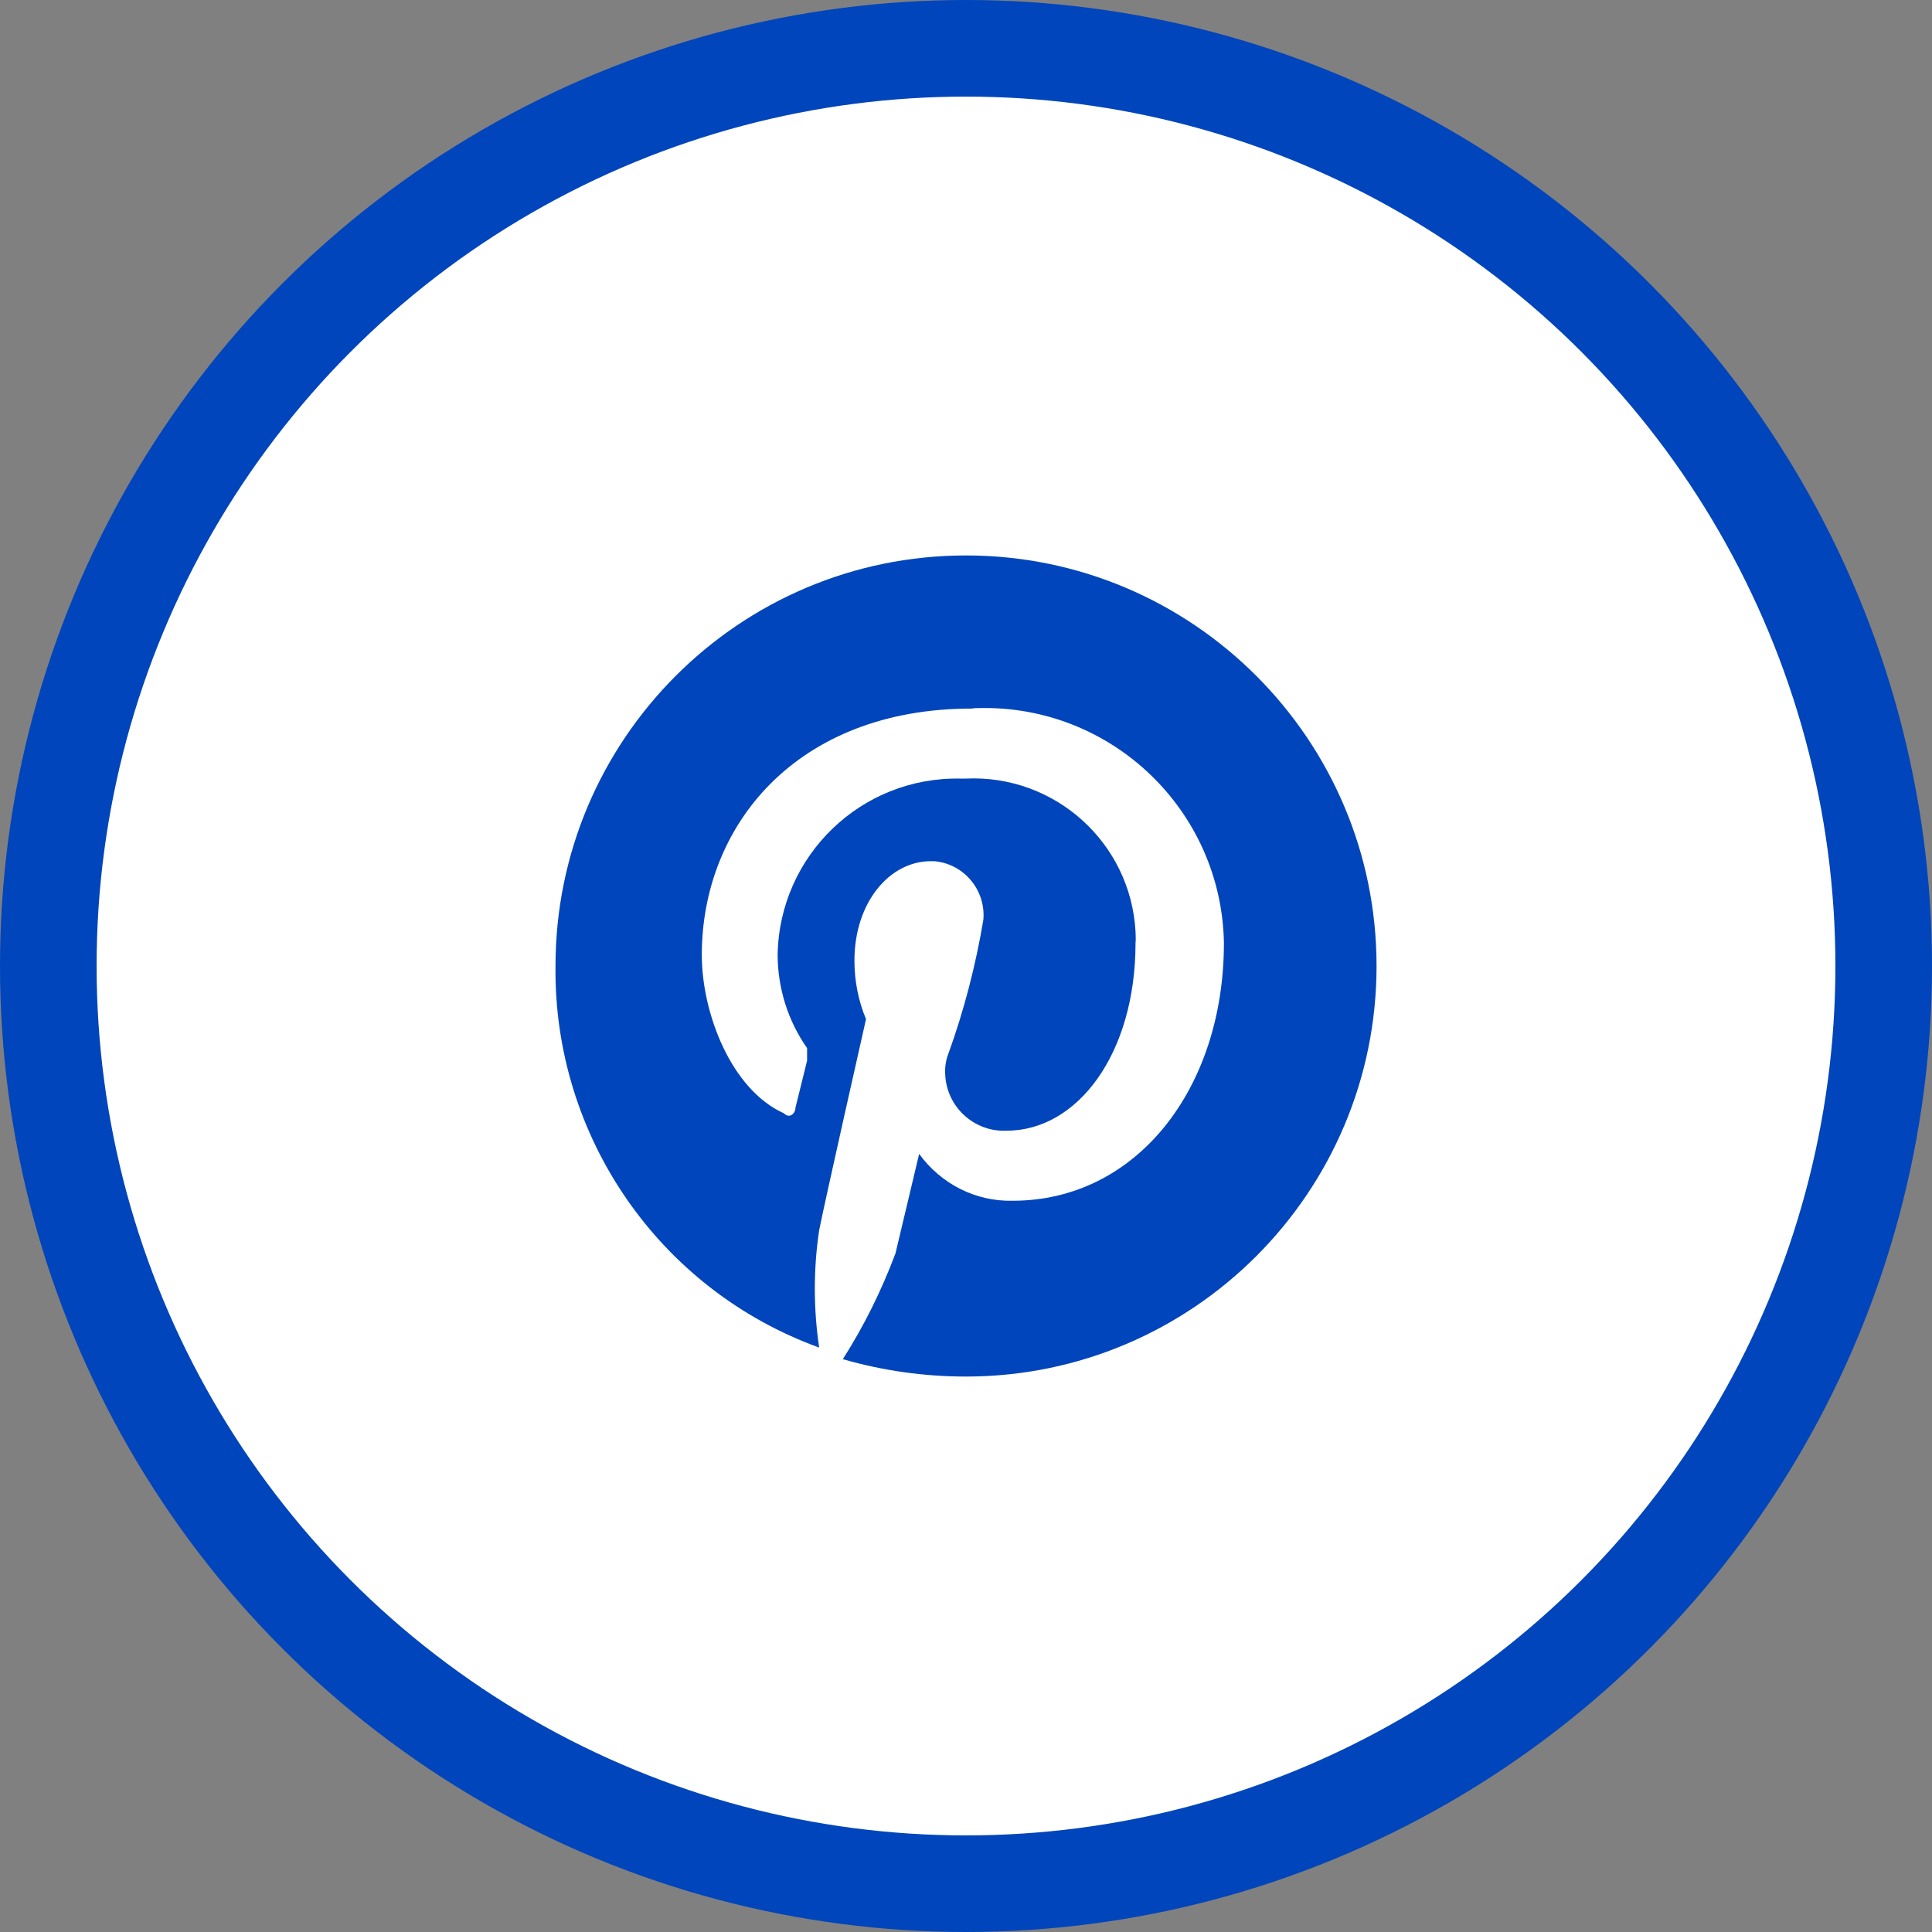 <svg width="40" height="40" viewBox="0 0 40 40" fill="none" xmlns="http://www.w3.org/2000/svg">
<rect x="0" y="0" width="40" height="40" fill="#808080" stroke="none"/>
<circle cx="20" cy="20" r="19" fill="white" stroke="#0045BB" stroke-width="2"/>
<path d="M20 28.5C19.14 28.5 18.28 28.38 17.45 28.14C17.89 27.45 18.25 26.72 18.54 25.95L19.03 23.89C19.48 24.51 20.2 24.88 20.97 24.86C23.52 24.86 25.34 22.55 25.34 19.52C25.29 16.78 23.02 14.6 20.28 14.66C20.23 14.66 20.17 14.66 20.12 14.67C16.48 14.67 14.53 17.1 14.53 19.77C14.53 20.98 15.14 22.56 16.23 23.05C16.35 23.17 16.47 23.05 16.47 22.93L16.71 21.96V21.7C16.31 21.13 16.1 20.45 16.1 19.76C16.14 17.71 17.83 16.08 19.88 16.12C19.92 16.12 19.95 16.12 19.99 16.12C21.84 16.03 23.41 17.45 23.51 19.29C23.51 19.36 23.52 19.44 23.51 19.52C23.51 21.83 22.3 23.41 20.84 23.41C20.17 23.44 19.6 22.92 19.57 22.25C19.56 22.11 19.58 21.96 19.63 21.83C19.96 20.92 20.2 19.99 20.36 19.04C20.41 18.42 19.95 17.88 19.34 17.83C19.32 17.83 19.29 17.83 19.27 17.83C18.42 17.83 17.69 18.68 17.69 19.89C17.69 20.3 17.77 20.72 17.93 21.1C17.93 21.1 17.08 24.86 16.96 25.47C16.84 26.27 16.84 27.09 16.96 27.9C13.65 26.7 11.46 23.53 11.501 20C11.501 15.31 15.31 11.5 20 11.5C24.69 11.5 28.5 15.31 28.5 20C28.5 24.69 24.69 28.5 20 28.5Z" fill="#0045BB"/>
</svg>
